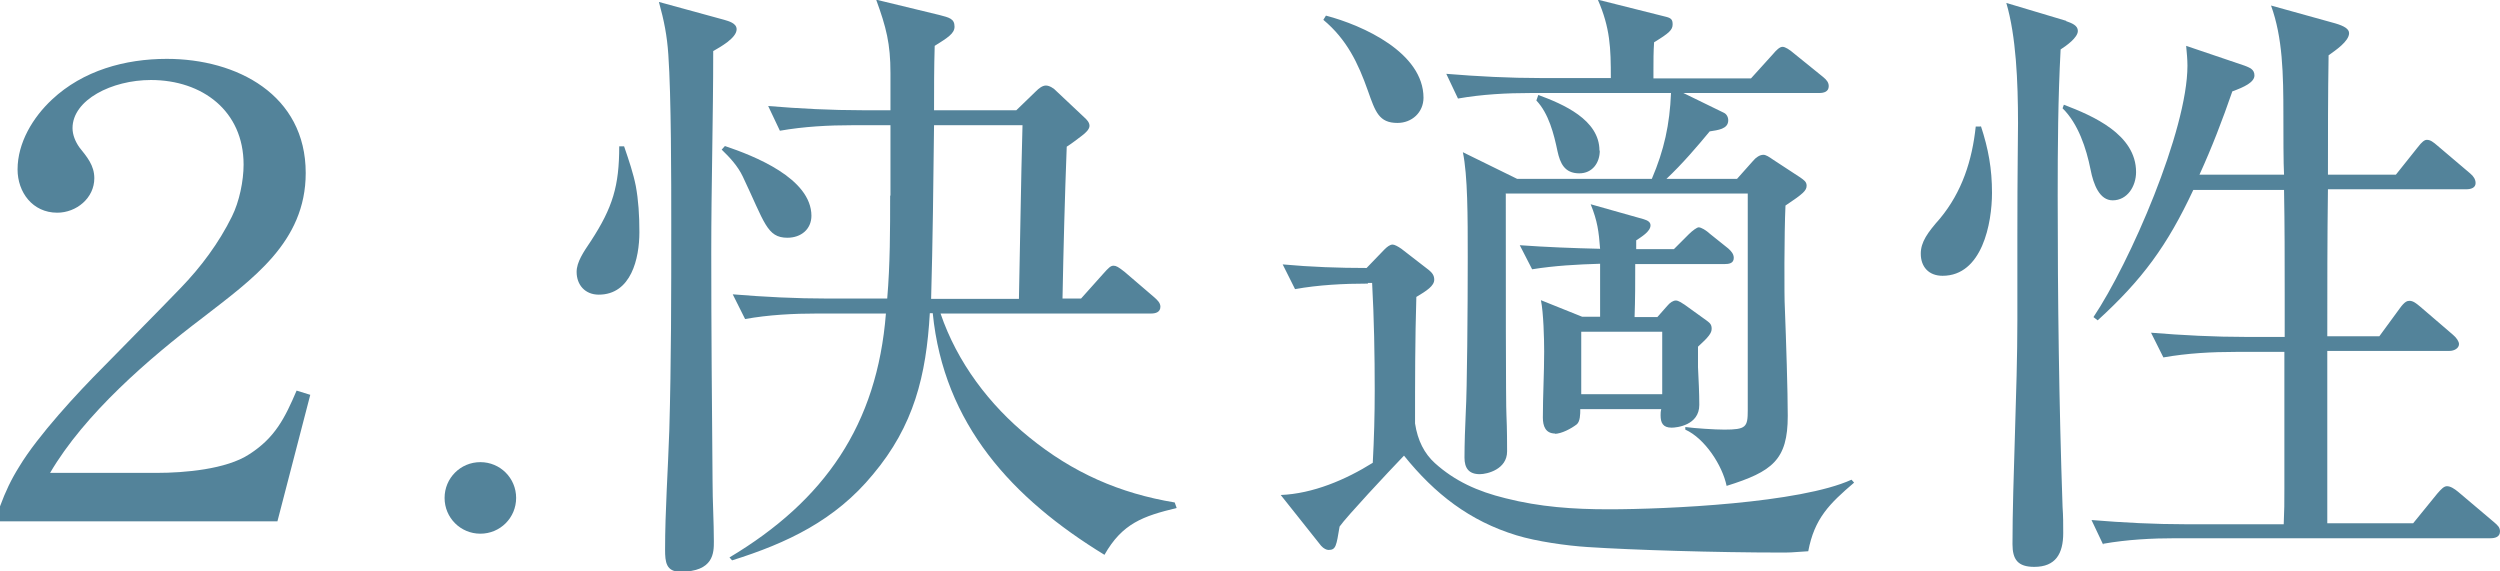 <?xml version="1.0" encoding="UTF-8"?>
<svg id="_レイヤー_2" data-name="レイヤー 2" xmlns="http://www.w3.org/2000/svg" width="76.87" height="17.57" viewBox="0 0 76.87 17.57">
  <defs>
    <style>
      .cls-1 {
        fill: #53839a;
        stroke-width: 0px;
      }
    </style>
  </defs>
  <g id="design_access">
    <g>
      <path class="cls-1" d="m0,16.05v-.48c.17-.46.34-.82.59-1.22.57-.95,1.8-2.28,2.6-3.08.78-.8,1.58-1.6,2.36-2.41.63-.65,1.18-1.39,1.58-2.2.23-.46.36-1.1.36-1.6,0-1.65-1.27-2.6-2.85-2.6-1.2,0-2.41.61-2.41,1.48,0,.21.09.42.21.59.23.29.46.55.46.95,0,.61-.55,1.06-1.14,1.06-.76,0-1.22-.63-1.22-1.33,0-.82.47-1.6,1.06-2.15.95-.89,2.24-1.25,3.53-1.25,2.15,0,4.27,1.1,4.27,3.51,0,2.13-1.65,3.27-3.17,4.45-1.65,1.25-3.63,2.96-4.69,4.77h3.29c.84,0,2.13-.11,2.83-.57.8-.51,1.1-1.12,1.46-1.96l.42.13-1.01,3.89H0Z"/>
      <path class="cls-1" d="m15.87,15.31c0,.61-.49,1.1-1.1,1.1s-1.1-.49-1.1-1.1.49-1.1,1.1-1.1,1.1.49,1.1,1.1Z"/>
      <path class="cls-1" d="m19.19,4.5c.15.44.28.82.36,1.22.08.44.11.89.11,1.42,0,.8-.25,1.92-1.25,1.92-.42,0-.68-.3-.68-.7,0-.3.21-.61.44-.95.67-1.03.87-1.69.87-2.91h.15Zm3.08-3.89c.13.04.38.1.38.29,0,.27-.51.55-.72.67,0,2.07-.06,4.12-.06,6.19,0,2.34.02,4.69.04,7.05,0,.61.04,1.23.04,1.84,0,.34,0,.93-1.03.93-.44,0-.47-.3-.47-.68,0-1.18.09-2.45.13-3.67.06-2.11.06-4.2.06-6.31,0-1.39,0-3.95-.09-5.24-.04-.59-.13-1.04-.29-1.62l2.01.55Zm2.68,6.02c0,.42-.32.68-.74.68-.63,0-.7-.47-1.37-1.88-.15-.32-.4-.59-.65-.83l.1-.11c.89.3,2.66.99,2.66,2.15Zm2.43-.61v-2.17h-1.16c-.74,0-1.5.04-2.24.17l-.36-.76c.97.08,1.94.13,2.91.13h.85v-1.14c0-.91-.13-1.41-.44-2.26l1.94.47c.3.08.47.11.47.36,0,.21-.21.34-.61.59-.02.67-.02,1.31-.02,1.98h2.53l.61-.59c.08-.08.19-.17.3-.17s.25.09.32.17l.85.8c.1.09.17.17.17.27s-.11.21-.23.3c-.17.13-.3.23-.47.34-.06,1.56-.1,3.12-.13,4.67h.57l.68-.76c.17-.19.23-.25.32-.25.08,0,.15.04.34.19l.91.78c.09.08.19.17.19.29,0,.17-.15.21-.28.21h-6.48c.51,1.5,1.5,2.81,2.72,3.8,1.35,1.1,2.79,1.73,4.48,2.01l.06.17c-1.03.25-1.67.47-2.22,1.44-2.83-1.73-4.94-4.01-5.28-7.43h-.09c-.11,1.92-.49,3.46-1.75,4.96-1.16,1.41-2.64,2.11-4.33,2.64l-.08-.09c2.93-1.75,4.54-4.08,4.81-7.5h-2.09c-.76,0-1.52.04-2.24.17l-.38-.76c.97.08,1.94.13,2.93.13h1.82c.09-1.06.09-2.11.09-3.17Zm3.95,3.17c.04-1.79.06-3.57.11-5.34h-2.72c-.02,1.79-.04,3.55-.09,5.34h2.7Z"/>
      <path class="cls-1" d="m42.06,8.72c-.74,0-1.52.04-2.24.17l-.38-.76c.87.08,1.73.11,2.58.11l.55-.57c.08-.08.17-.15.25-.15.06,0,.17.06.27.13l.84.65c.11.09.17.17.17.3,0,.19-.23.34-.55.53-.04,1.31-.04,2.6-.04,3.89.08.53.29.93.61,1.22.61.55,1.31.87,2.17,1.08,1.06.27,2.09.34,3.17.34,1.82,0,5.89-.19,7.47-.91l.08.09c-.76.65-1.22,1.1-1.41,2.11-.53.04-.59.04-.84.04-1.98,0-4.6-.08-5.95-.17-.63-.04-1.56-.17-2.18-.36-1.44-.44-2.51-1.27-3.46-2.45-.49.51-1.77,1.88-1.98,2.18-.1.59-.11.72-.34.72-.06,0-.15-.04-.23-.13l-1.24-1.56c.99-.04,2-.47,2.83-.99.04-.74.06-1.48.06-2.22,0-1.1-.02-2.22-.08-3.31h-.13Zm1.71-5.72c0,.46-.36.78-.8.78-.57,0-.68-.34-.91-.99-.3-.85-.65-1.58-1.37-2.18l.08-.13c1.14.3,3,1.14,3,2.53Zm2.53,2.96c0,2.45,0,6.57.02,6.8.02.44.02.93.02,1.12,0,.55-.61.7-.84.7-.34,0-.47-.19-.47-.51,0-.42.02-.97.04-1.41.04-.67.06-3.15.06-4.75,0-1.25,0-2.51-.15-3.23l1.67.82h4.14c.38-.89.55-1.67.59-2.64h-4.31c-.74,0-1.5.04-2.24.17l-.36-.76c.97.08,1.94.13,2.91.13h2.15c0-.93-.02-1.54-.4-2.41l2.11.53c.15.04.19.09.19.23,0,.17-.11.27-.57.55-.02.29-.02.57-.02.86v.25h3l.67-.74c.11-.13.21-.23.3-.23.08,0,.21.08.36.21l.89.72c.11.09.17.17.17.28,0,.17-.15.21-.29.21h-4.18l1.25.61c.08.04.13.13.13.23,0,.27-.32.3-.57.34-.38.46-.85,1.01-1.33,1.46h2.17l.49-.55c.09-.11.21-.19.32-.19.08,0,.17.06.3.15l.84.55c.11.08.19.13.19.25,0,.15-.11.25-.65.61-.04.85-.04,2.83-.02,3.13.04,1.03.09,2.58.09,3.34,0,1.35-.47,1.71-1.88,2.15-.13-.63-.67-1.46-1.27-1.73v-.08c.29.04.91.08,1.2.08.67,0,.72-.08.72-.59v-6.67h-7.45Zm1.52,7.37c-.3,0-.38-.23-.38-.49,0-.68.04-1.35.04-2.03,0-.38-.02-1.2-.1-1.58l1.27.51h.55v-1.63c-.7.02-1.41.06-2.09.17l-.38-.74c.85.06,1.63.09,2.47.11-.04-.53-.08-.85-.29-1.37l1.63.46c.13.04.21.09.21.19,0,.19-.29.36-.44.46v.27h1.16l.46-.46c.11-.11.25-.21.3-.21.08,0,.23.09.36.21l.55.44c.09.08.17.17.17.29,0,.17-.15.19-.29.19h-2.74c0,.55,0,1.1-.02,1.63h.7l.3-.34c.09-.11.19-.17.27-.17s.19.08.27.13l.68.49c.11.08.15.13.15.25,0,.13-.09.25-.42.55v.63c.02.38.04.82.04,1.16,0,.63-.7.7-.85.7-.27,0-.34-.15-.34-.38,0-.06,0-.11.02-.19h-2.49c0,.15,0,.38-.11.47-.17.13-.47.29-.68.29Zm1.37-8.7c0,.38-.23.7-.63.7-.46,0-.59-.32-.67-.68-.11-.53-.27-1.16-.65-1.56l.06-.17c.76.28,1.88.76,1.88,1.71Zm1.92,5.57h-2.49v1.92h2.49v-1.92Z"/>
      <path class="cls-1" d="m60.91,3.88c.23.7.34,1.31.34,2.05,0,.93-.3,2.55-1.52,2.55-.42,0-.67-.27-.67-.68,0-.36.21-.65.59-1.08.68-.82.99-1.79,1.1-2.83h.15Zm2.62-3.23c.17.06.36.13.36.3,0,.21-.36.46-.53.57-.08,1.5-.09,3-.09,4.5,0,3.19.04,6.38.15,9.57.02.27.02.53.02.8,0,.63-.23,1.04-.89,1.04-.51,0-.67-.23-.67-.7,0-1.94.15-4.73.15-6.88v-2.56c0-2.22.02-2.85.02-3.5,0-1.29-.06-2.68-.36-3.7l1.84.55Zm2.15,4.64c0,.44-.27.87-.72.87-.4,0-.59-.48-.68-.95-.13-.65-.38-1.41-.86-1.88l.04-.11c.89.34,2.22.91,2.22,2.07Zm-1.01,11.46l-.36-.76c.97.08,1.94.13,2.91.13h3c.02-.44.02-.65.02-1.1v-4.2h-1.48c-.76,0-1.5.04-2.24.17l-.38-.76c.97.08,1.96.13,2.93.13h1.18v-1.29c0-1.08,0-2.15-.02-3.23h-2.79c-.8,1.71-1.56,2.75-2.94,4.01l-.13-.1c1.12-1.67,2.89-5.74,2.89-7.73,0-.19-.02-.4-.04-.61l1.8.61c.15.06.3.11.3.3,0,.21-.32.36-.68.49-.3.87-.63,1.73-1.01,2.56h2.6c-.02-.32-.02-1.31-.02-1.84,0-1.25-.02-2.37-.38-3.36l1.98.55c.27.08.42.17.42.3,0,.25-.42.53-.63.68-.02,1.22-.02,2.45-.02,3.67h2.09l.67-.84c.13-.17.21-.23.28-.23.11,0,.19.06.34.19l.99.84c.11.09.17.19.17.3,0,.15-.15.19-.29.19h-4.25c-.02,1.5-.02,3.02-.02,4.52h1.6l.63-.86c.15-.21.23-.23.3-.23.11,0,.21.08.34.19l.99.85c.11.09.19.21.19.29,0,.13-.15.21-.29.21h-3.76v5.3h2.64l.74-.91c.13-.15.21-.23.3-.23.11,0,.23.08.34.17l1.1.93c.13.11.19.17.19.29,0,.17-.15.21-.29.21h-9.67c-.74,0-1.5.04-2.24.17Z"/>
    </g>
  </g>
</svg>
